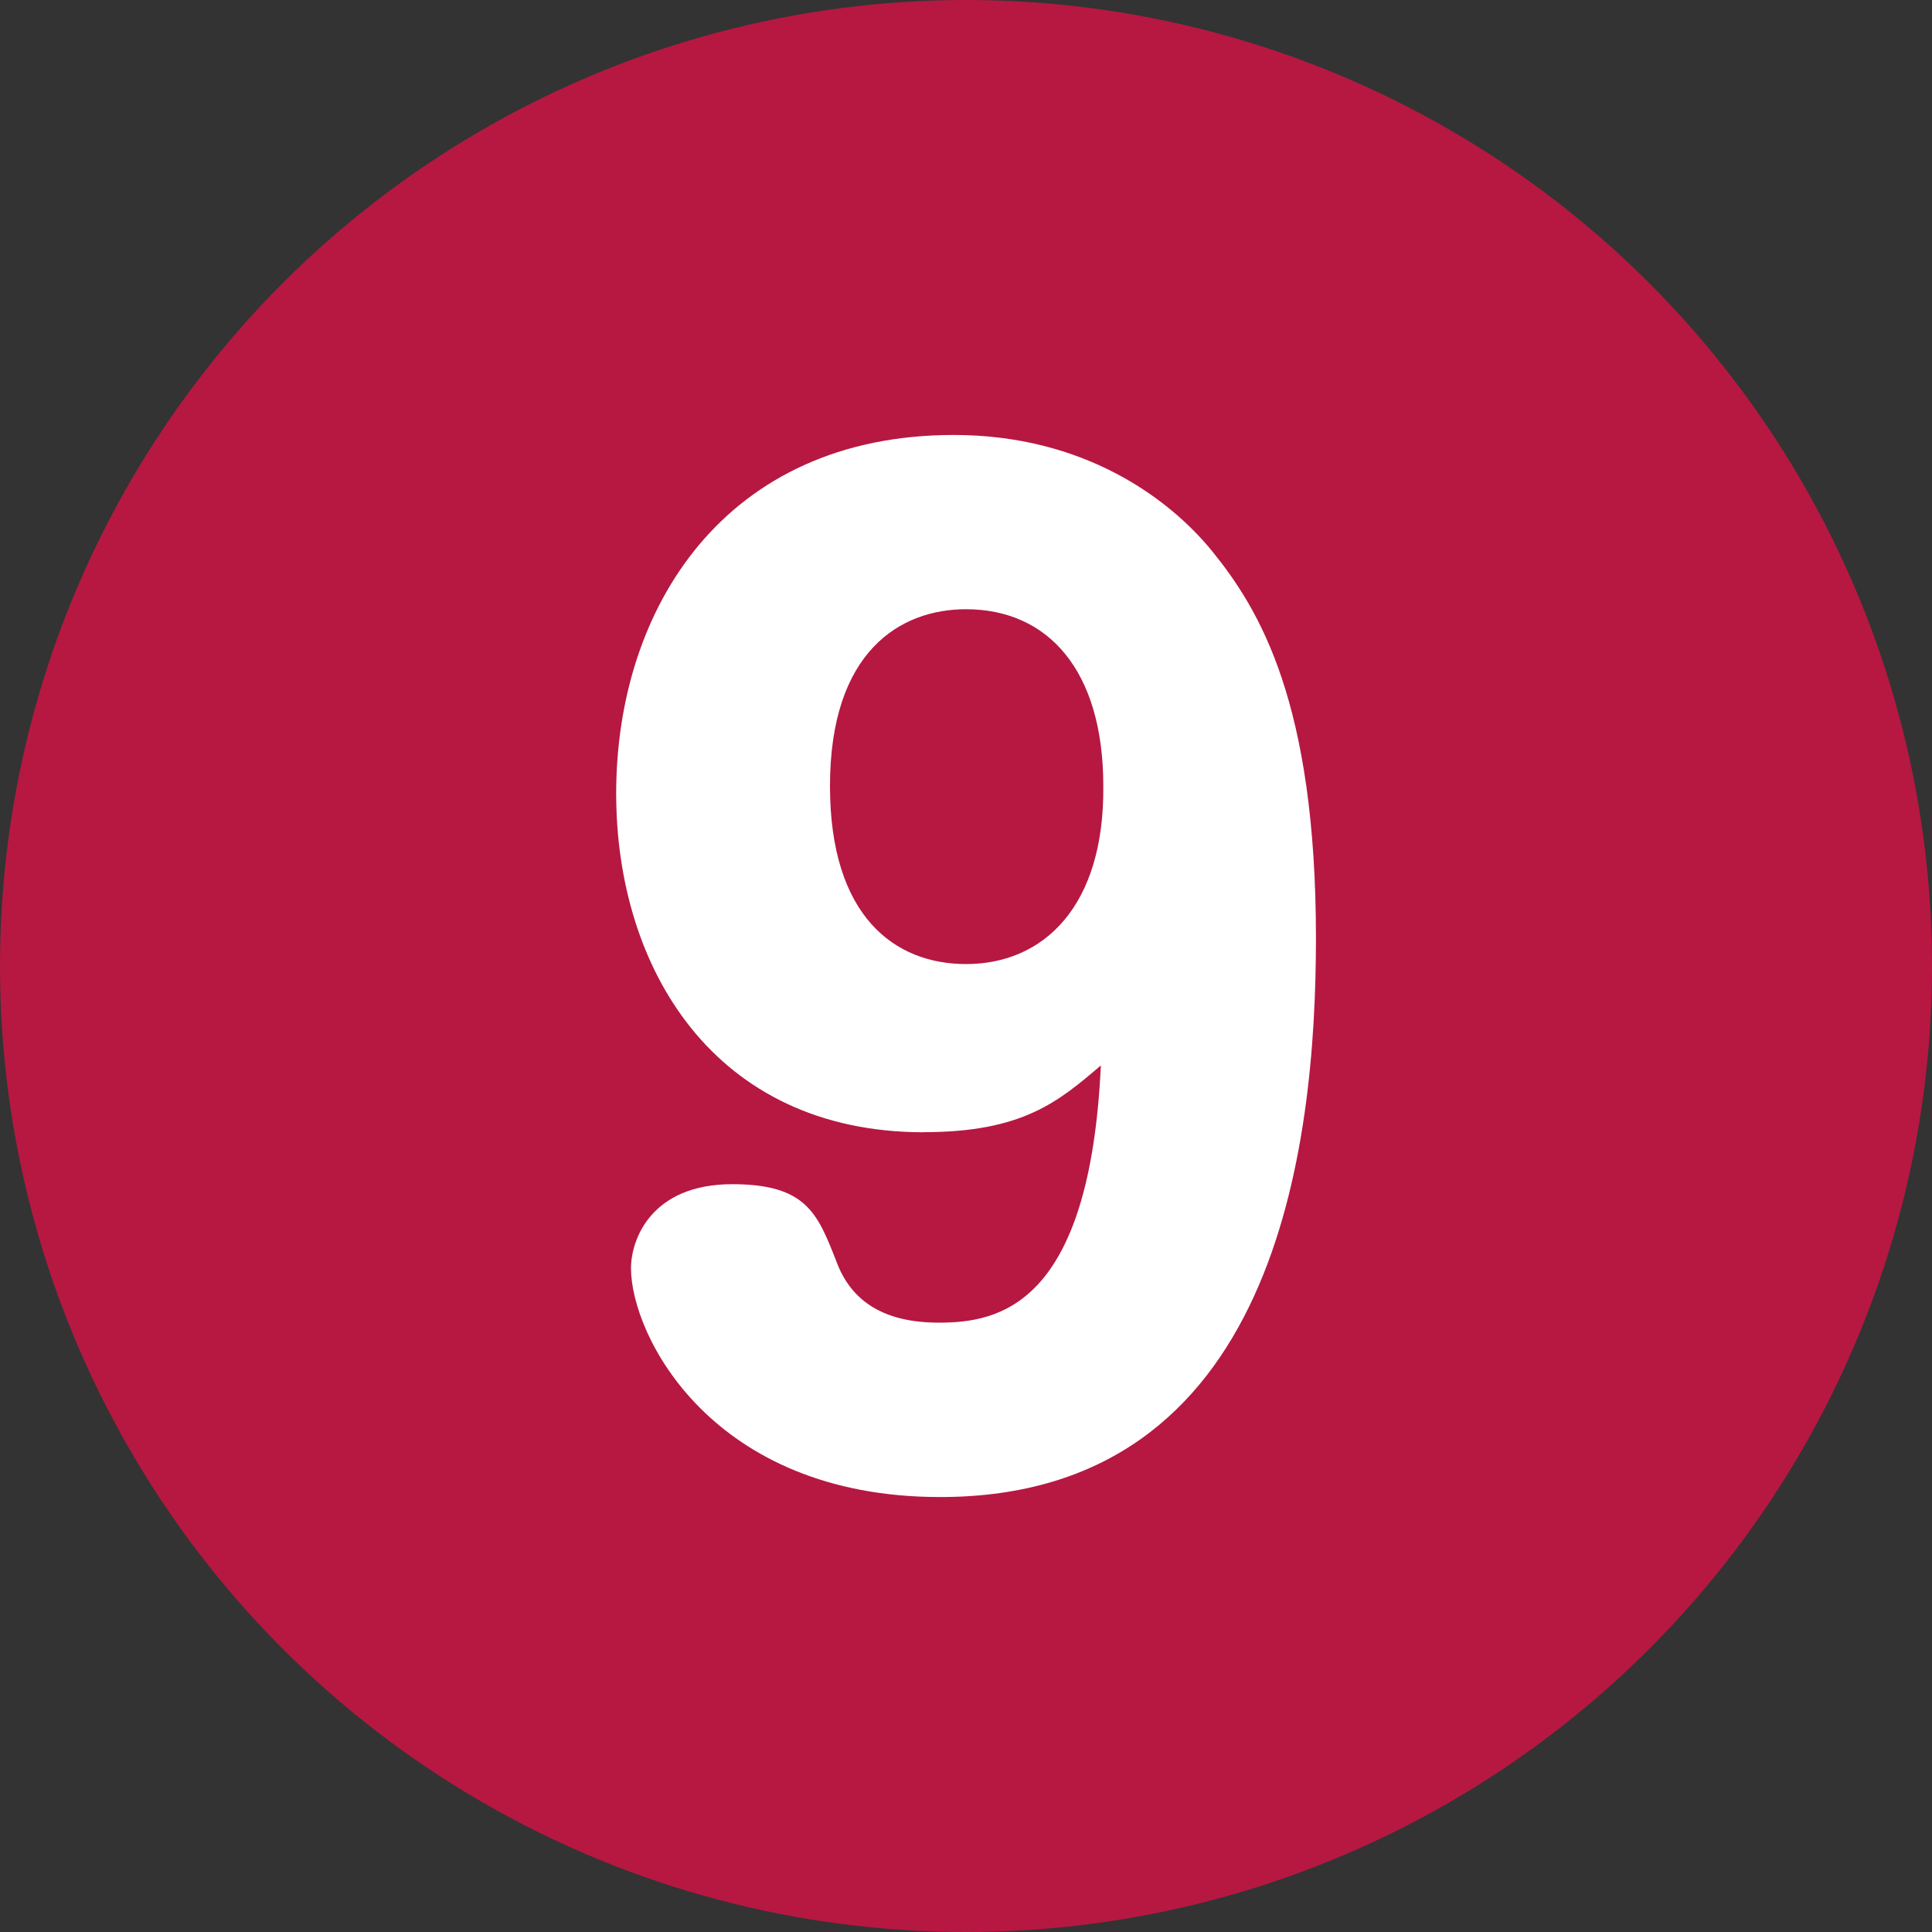 <?xml version="1.0" encoding="UTF-8"?>
<svg id="_レイヤー_2" data-name="レイヤー 2" xmlns="http://www.w3.org/2000/svg" viewBox="0 0 150 150">
  <rect x="0" y="0" width="150" height="150" fill="#333333" stroke="none"/>
  <defs>
    <style>
      .cls-1 {
        fill: #fff;
      }

      .cls-2 {
        fill: #b61842;
      }
    </style>
  </defs>
  <g id="_レイヤー_1-2" data-name="レイヤー 1">
    <g>
      <circle class="cls-2" cx="75" cy="75" r="75"/>
      <path class="cls-1" d="M71.74,87.91c-16.32,0-23.9-12.77-23.9-26.3,0-14.4,8.45-27.84,26.21-27.84,10.08,0,16.7,4.9,20.06,9.02,3.65,4.51,8.06,11.71,8.06,30.05,0,16.22-3.07,43.39-29.18,43.39-17.76,0-24-12.58-24-17.76,0-2.21,1.54-6.53,7.87-6.53,5.76,0,6.62,2.3,8.06,5.95,1.15,3.17,3.74,4.8,7.97,4.8,4.61,0,11.71-1.25,12.58-19.97-3.26,2.78-6.05,5.18-13.73,5.18ZM64.44,61.03c0,10.08,4.99,13.82,10.56,13.82,6.05,0,10.75-4.51,10.66-13.82,0-9.02-4.32-13.73-10.66-13.73-5.09,0-10.56,3.26-10.56,13.73Z"/>
    </g>
  </g>
</svg>